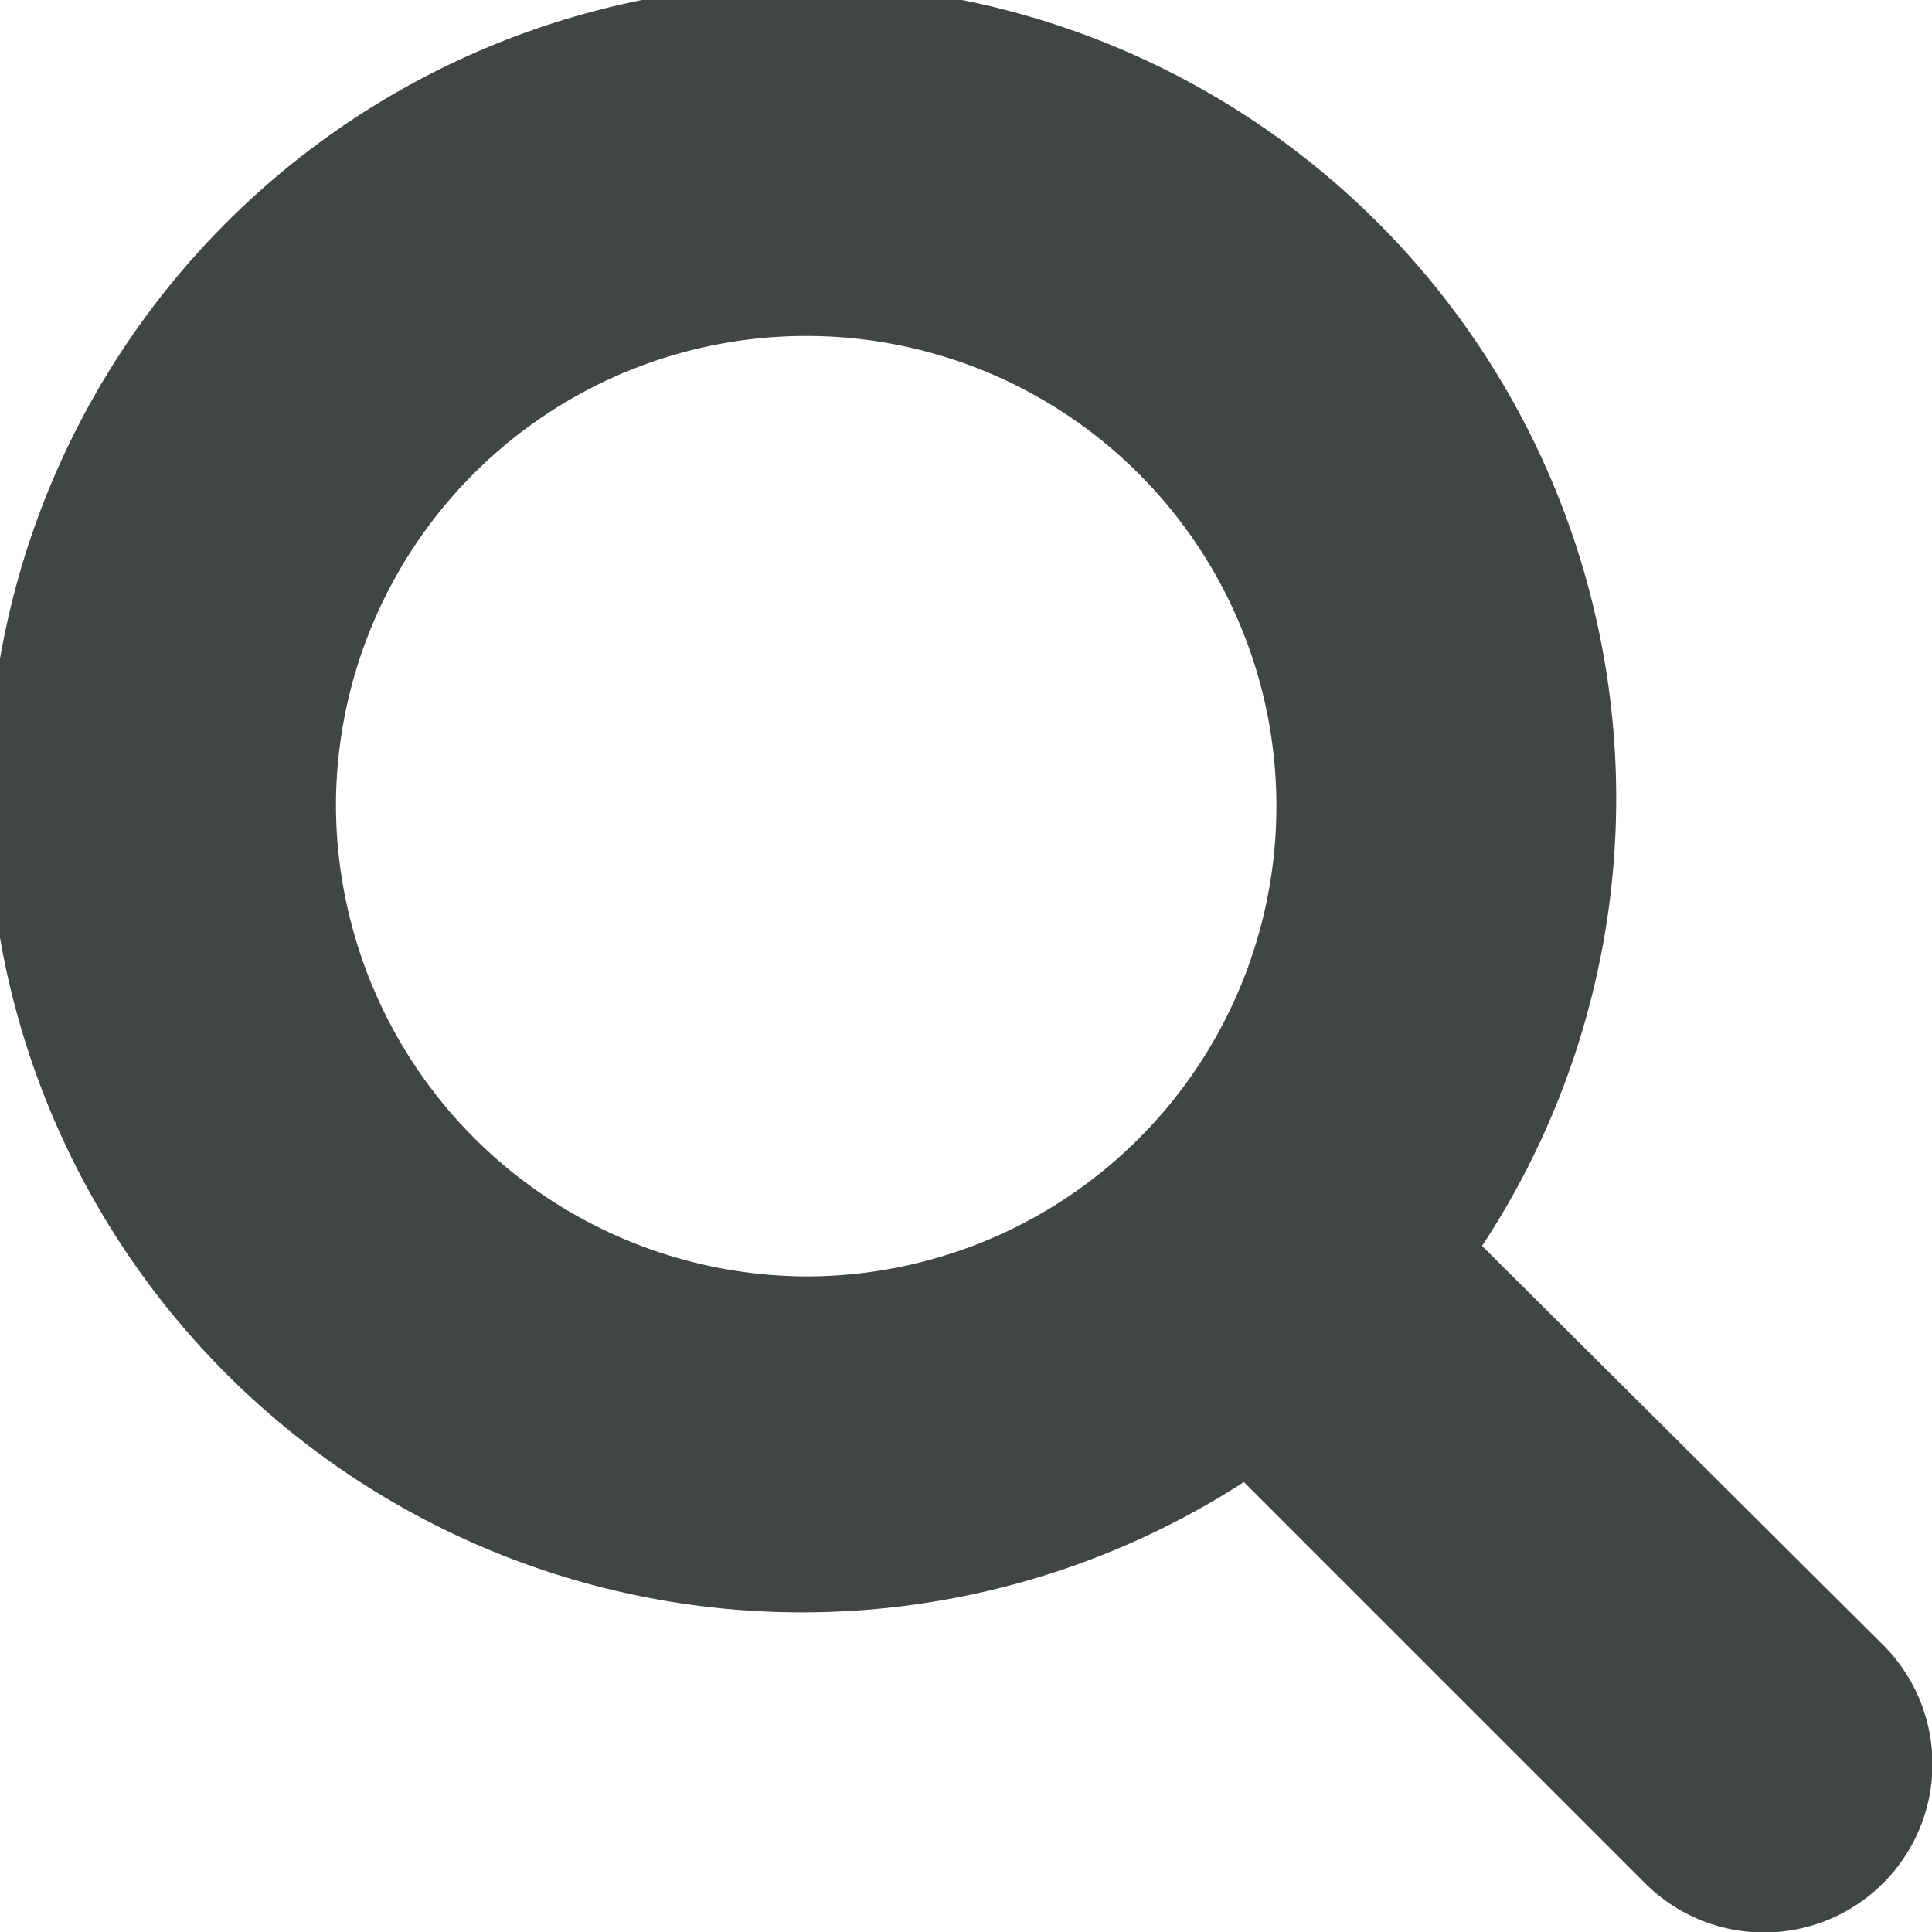 <svg id="search_icon" data-name="search icon" xmlns="http://www.w3.org/2000/svg" width="18" height="18" viewBox="0 0 18 18">
  <g id="Group_324" data-name="Group 324">
    <path id="Path_5642" data-name="Path 5642" d="M13.808,11.608a7.585,7.585,0,1,0-2.219,2.2l3.737,3.737a1.569,1.569,0,1,0,2.219-2.219ZM3.13,7.511a4.381,4.381,0,1,1,4.381,4.381A4.4,4.4,0,0,1,3.13,7.511Z" fill="#414546"/>
  </g>
</svg>
